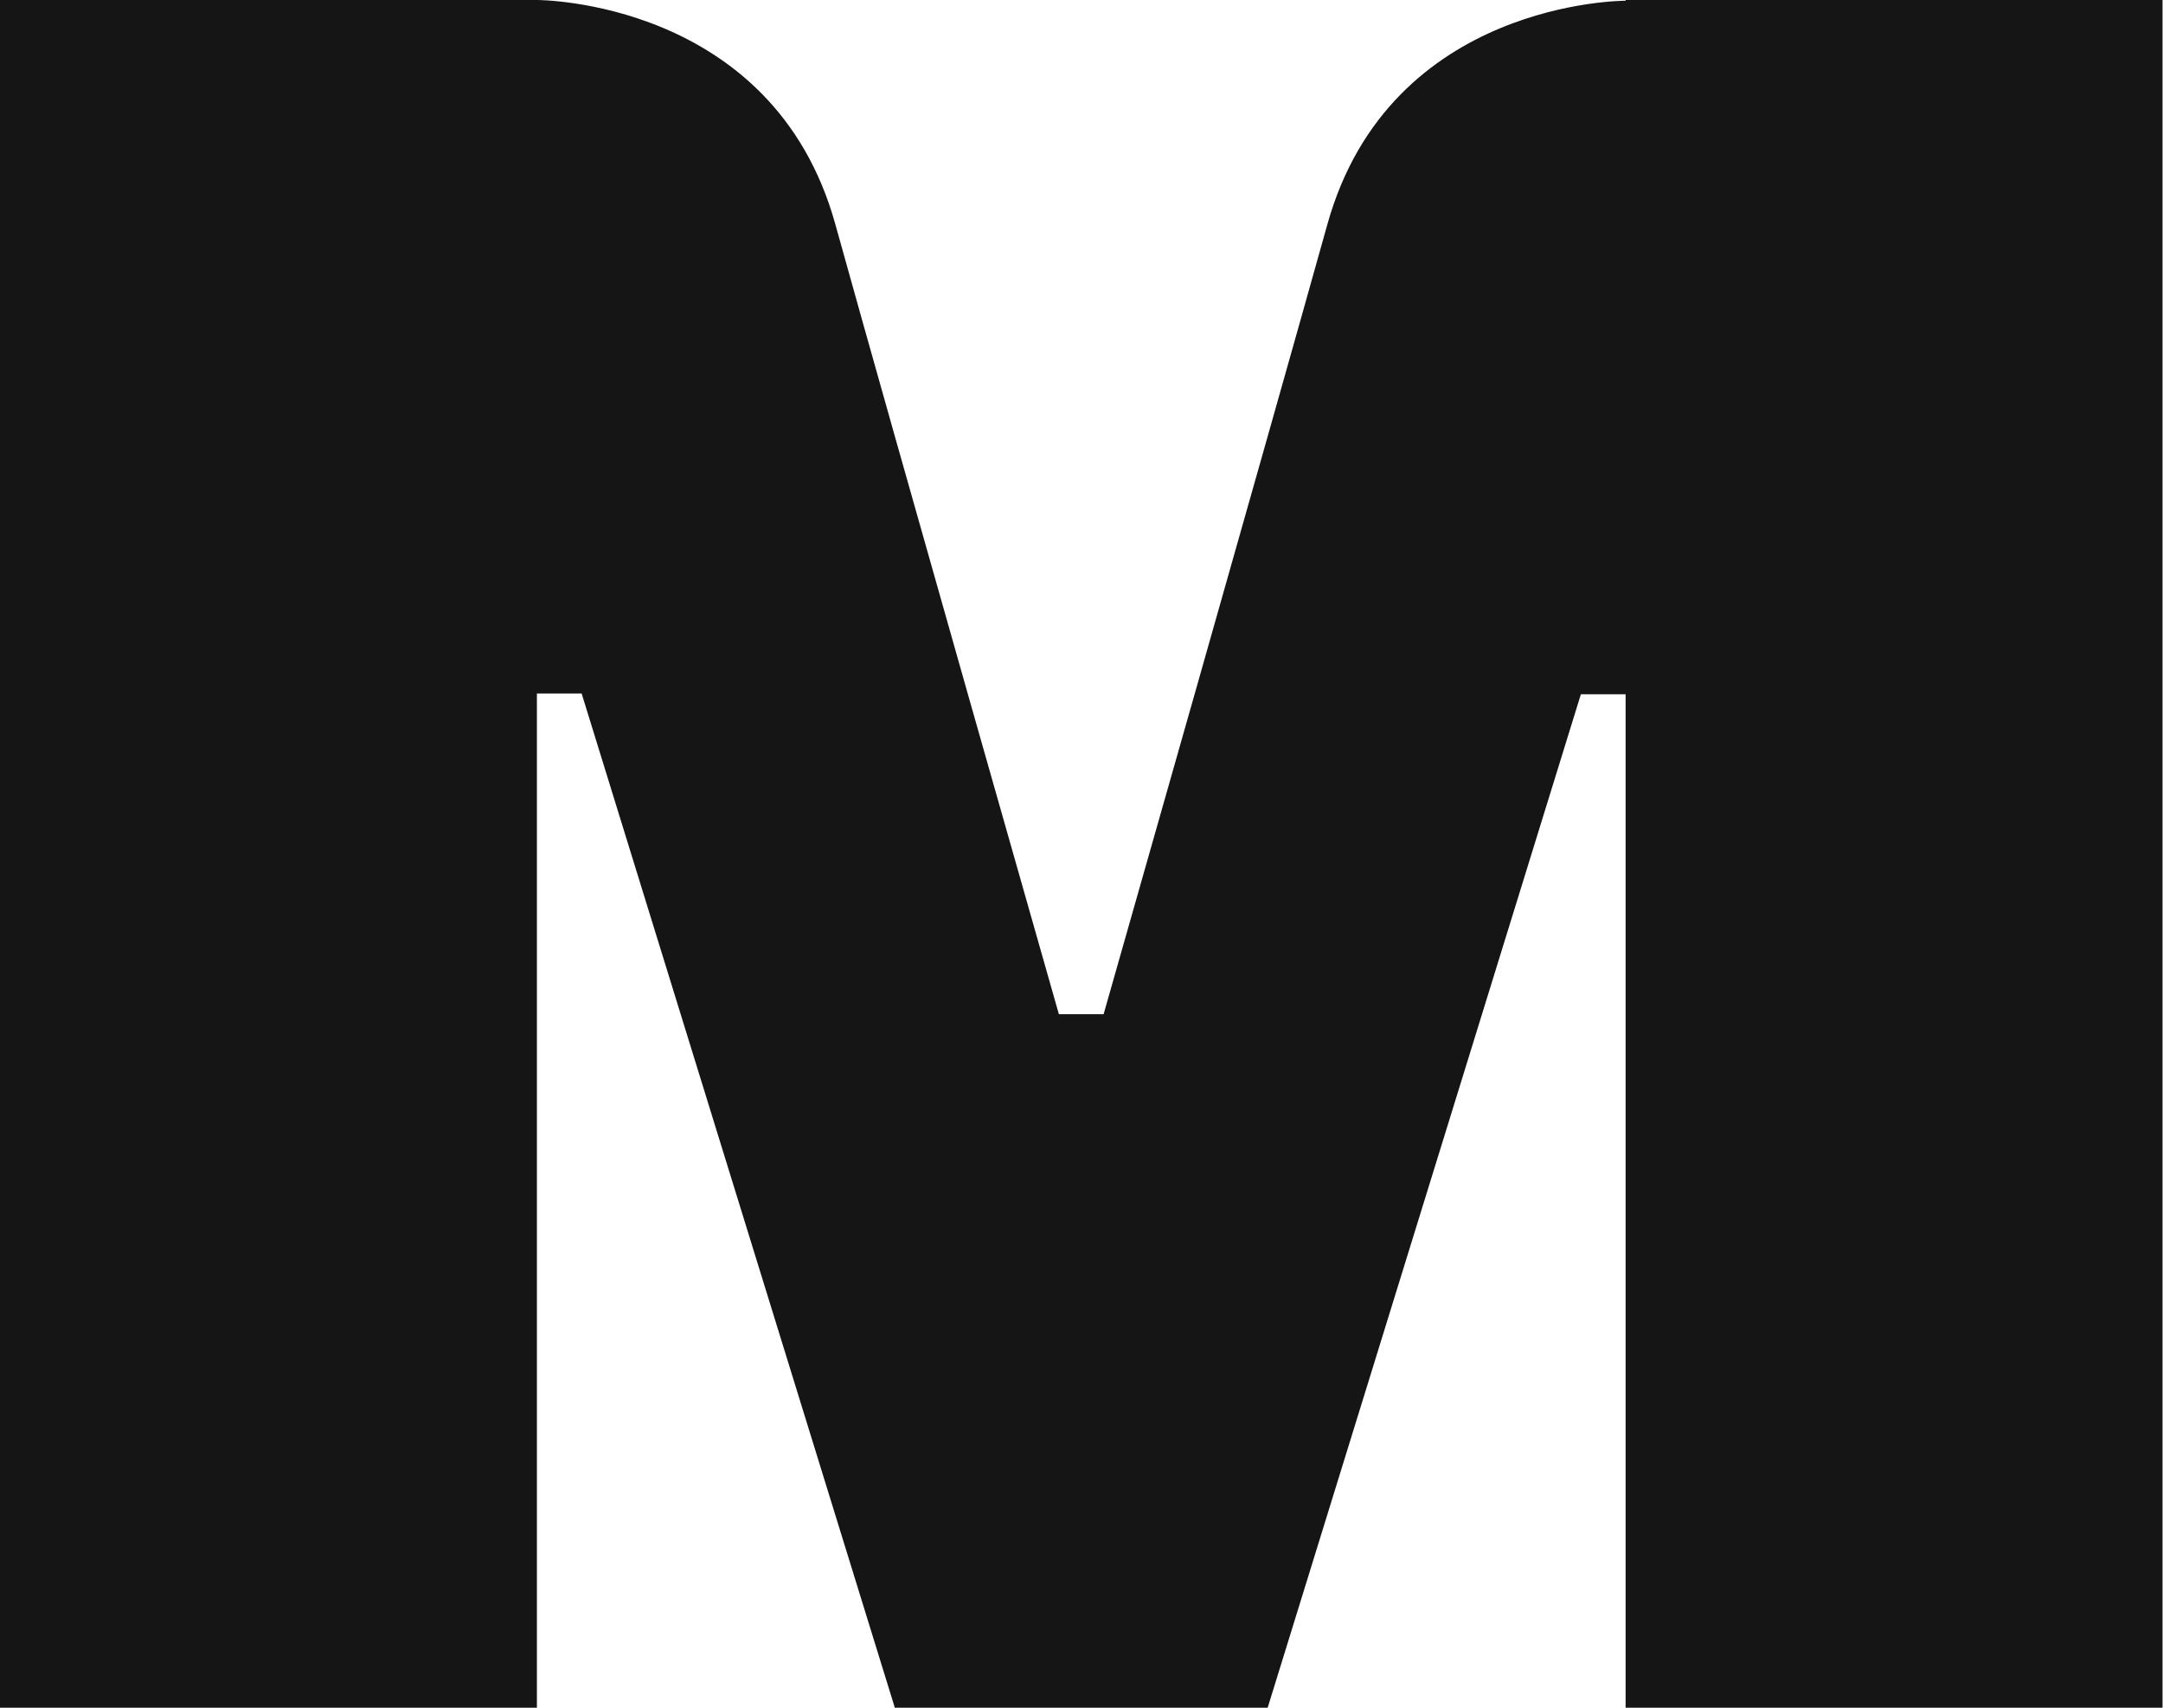 <?xml version="1.0" encoding="UTF-8"?> <svg xmlns="http://www.w3.org/2000/svg" width="76" height="60" viewBox="0 0 76 60" fill="none"> <path fill-rule="evenodd" clip-rule="evenodd" d="M57.118 1.14155e-06V0.026C57.092 0.026 48.838 9.99484e-07 46.638 7.886C44.62 15.118 38.934 35.083 38.777 35.633H37.205C37.205 35.633 31.389 15.223 29.345 7.86C27.144 -0.026 18.865 1.14155e-06 18.865 1.14155e-06H0V60H18.865V24.367H19.651H20.437L31.441 60H44.541L55.546 24.393H57.118V60H75.983V1.14155e-06H57.118Z" fill="#151515"></path> </svg> 